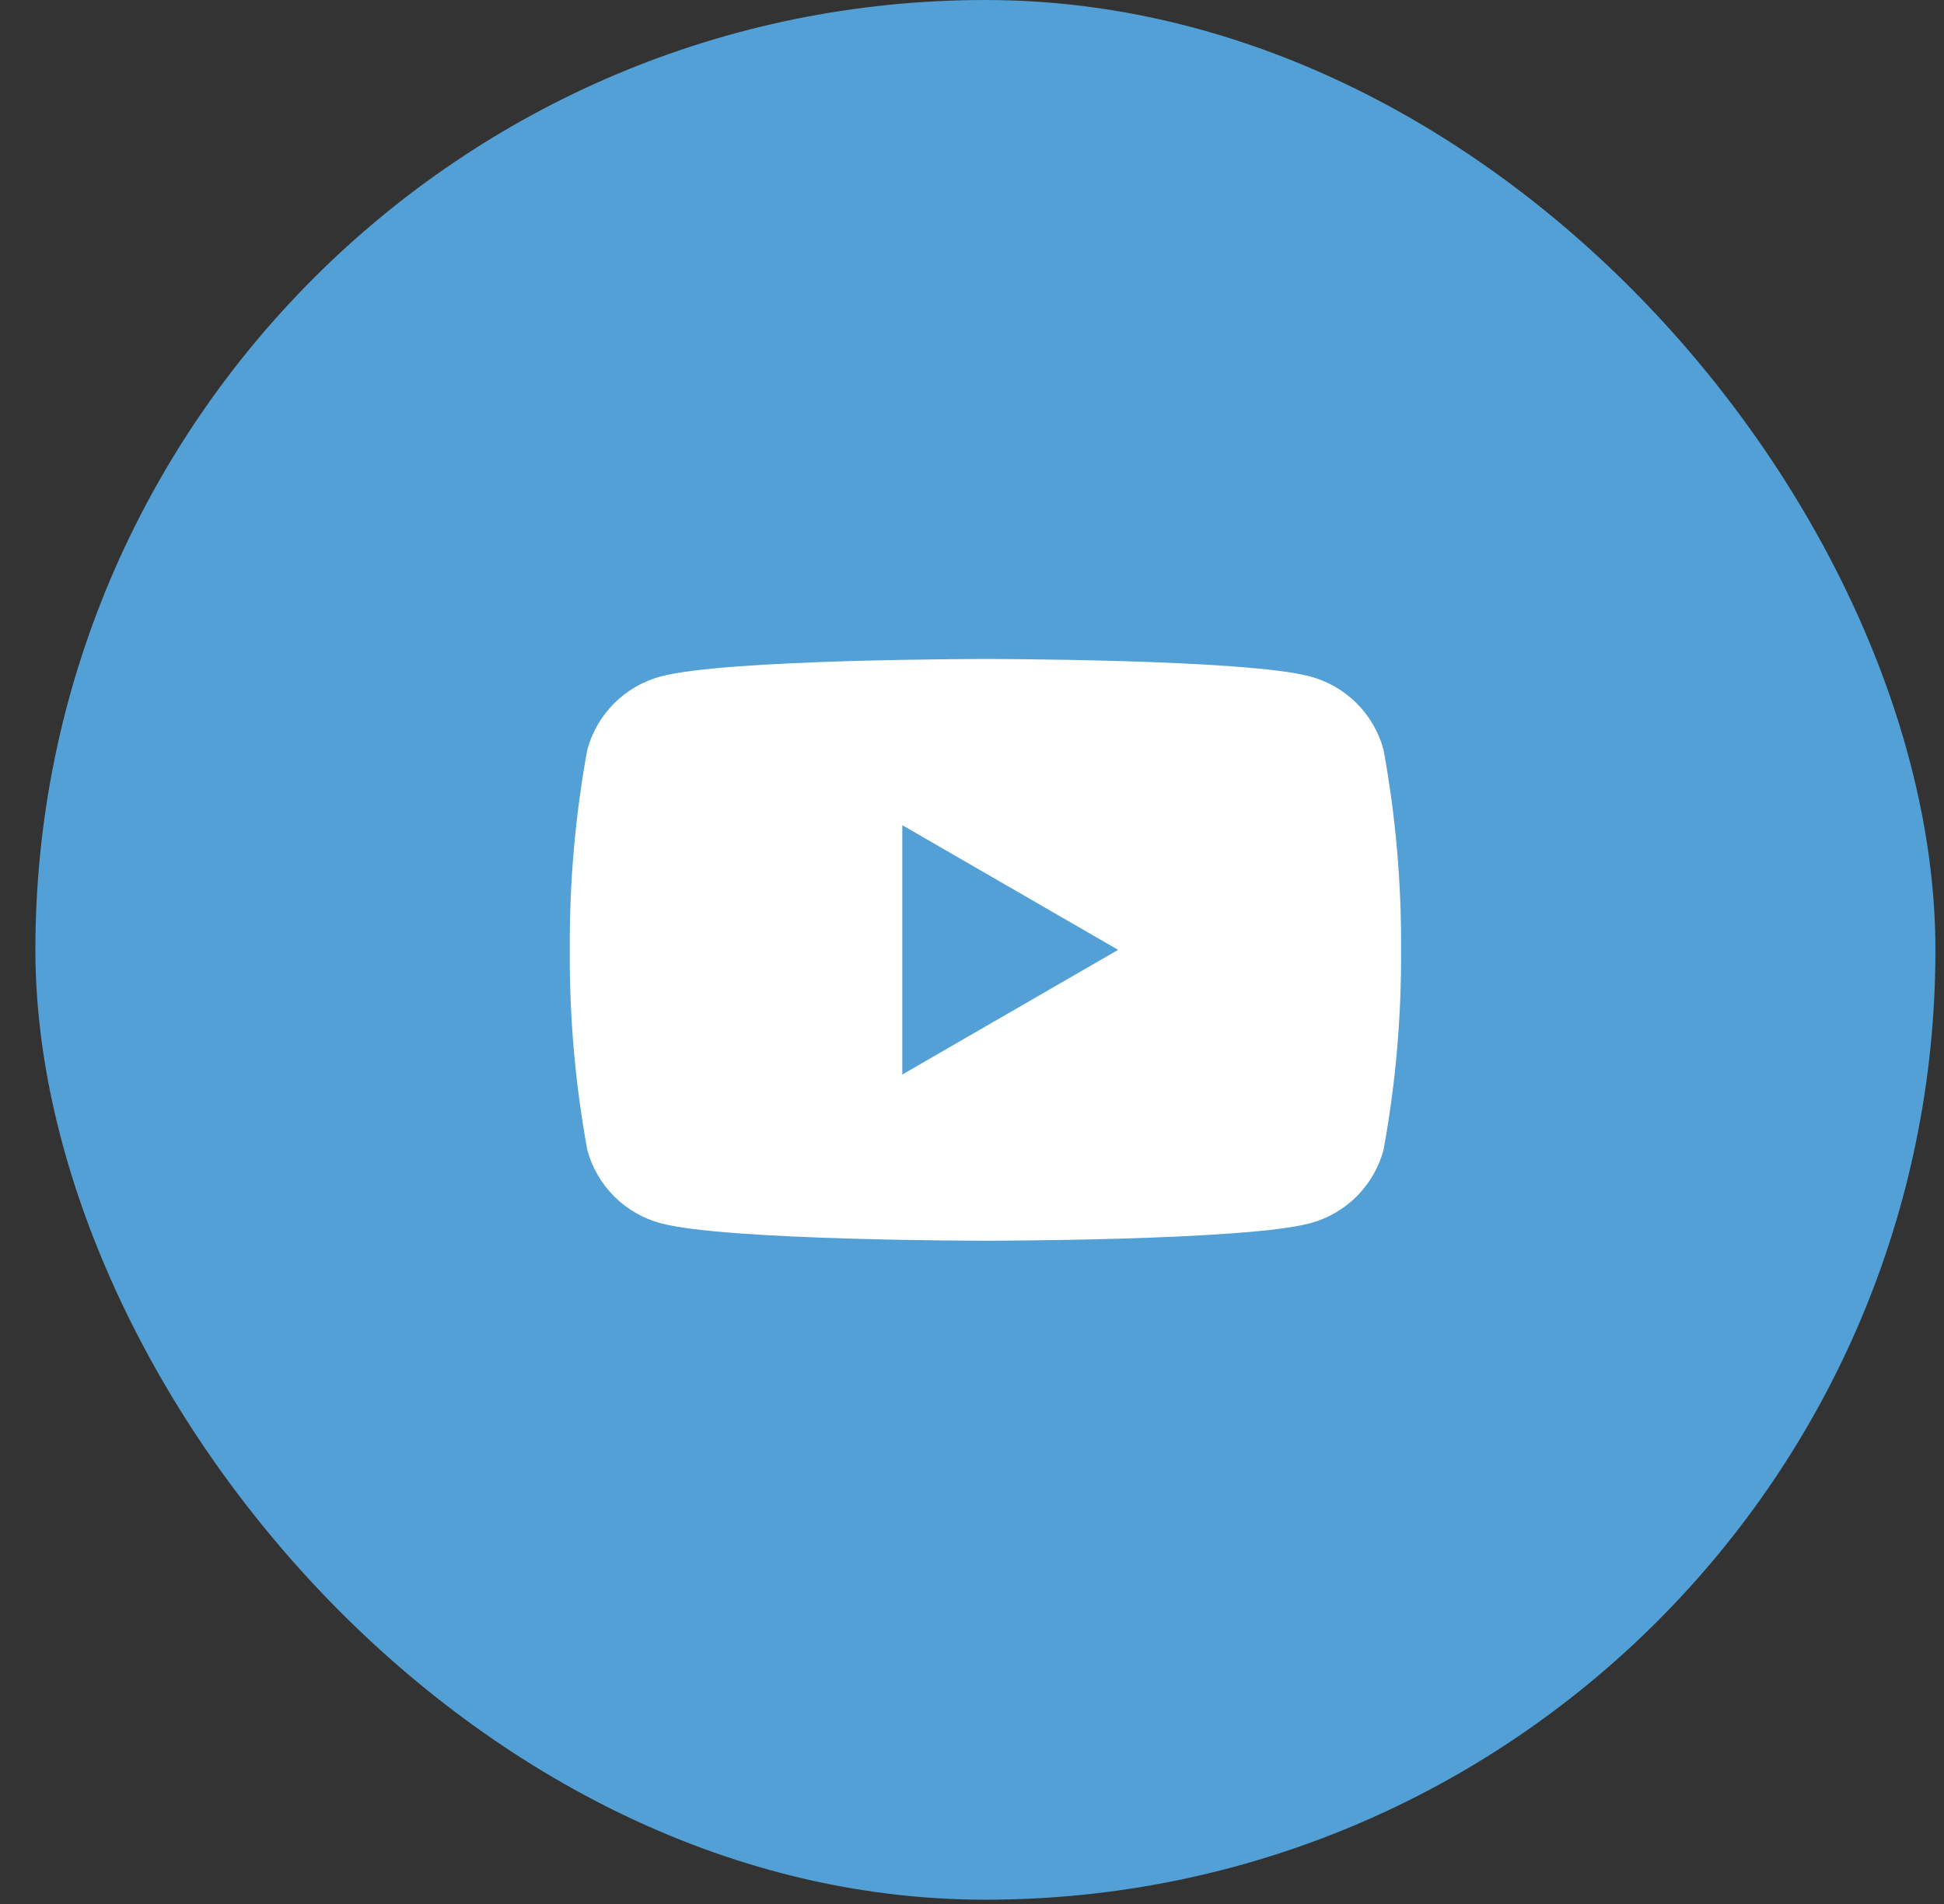 <svg width="49" height="48" viewBox="0 0 49 48" fill="none" xmlns="http://www.w3.org/2000/svg">
<rect x="0" y="0" width="49" height="48" fill="#333333" stroke="none"/>
<rect x="0.892" width="47.892" height="47.892" rx="23.946" fill="#52A0D6"/>
<path d="M34.873 18.902C34.754 18.459 34.52 18.055 34.196 17.731C33.872 17.407 33.468 17.173 33.025 17.054C31.393 16.613 24.838 16.613 24.838 16.613C24.838 16.613 18.283 16.613 16.652 17.054C16.209 17.173 15.805 17.407 15.48 17.731C15.156 18.055 14.923 18.459 14.803 18.902C14.499 20.566 14.351 22.255 14.362 23.946C14.351 25.637 14.499 27.326 14.803 28.99C14.923 29.433 15.156 29.837 15.48 30.161C15.805 30.485 16.209 30.719 16.652 30.838C18.283 31.279 24.838 31.279 24.838 31.279C24.838 31.279 31.393 31.279 33.025 30.838C33.468 30.719 33.872 30.485 34.196 30.161C34.52 29.837 34.754 29.433 34.873 28.99C35.178 27.326 35.326 25.637 35.315 23.946C35.326 22.255 35.178 20.566 34.873 18.902ZM22.743 27.089V20.803L28.183 23.946L22.743 27.089Z" fill="white"/>
</svg>
